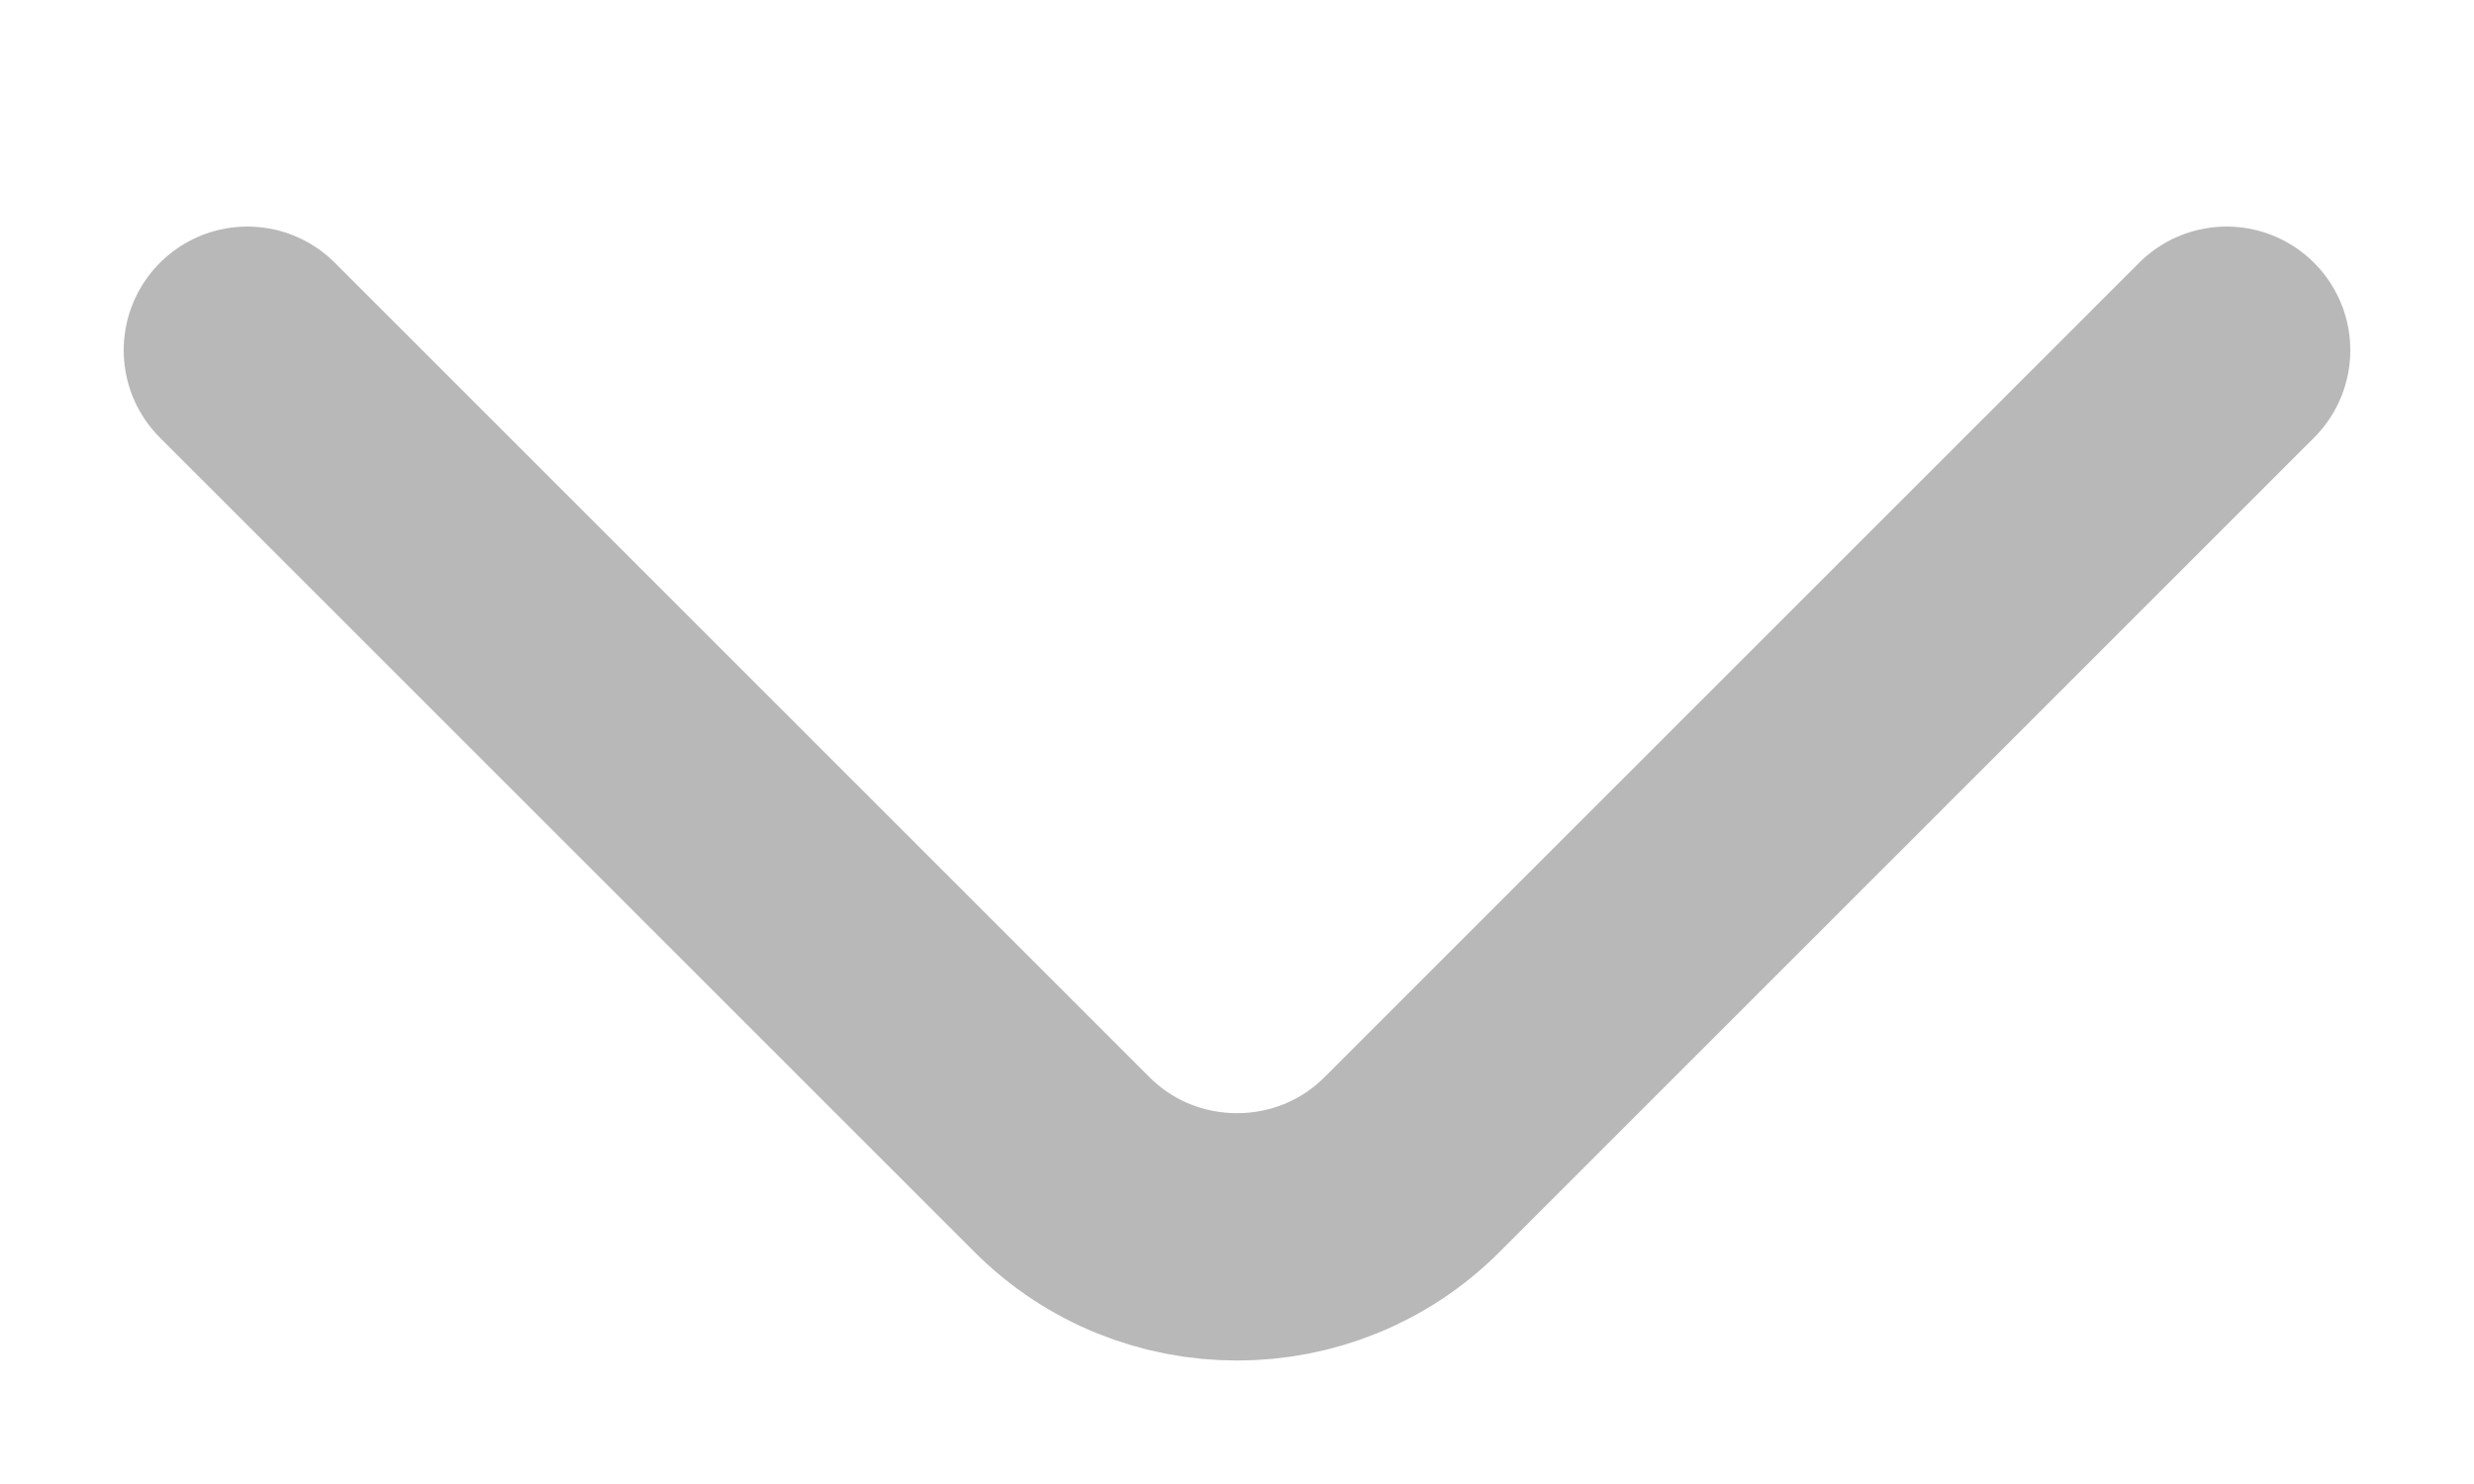<svg width="10" height="6" viewBox="0 0 10 6" fill="none" xmlns="http://www.w3.org/2000/svg">
<g clip-path="url(#clip0_201_354)">
<path d="M9 1.416L5.707 4.709C5.318 5.098 4.682 5.098 4.293 4.709L1 1.416" stroke="#898989" stroke-opacity="0.6" stroke-miterlimit="10" stroke-linecap="round" stroke-linejoin="round"/>
</g>
<defs>
<clipPath id="clip0_201_354">
<rect width="6" height="10" fill="white" transform="translate(10) rotate(90)"/>
</clipPath>
</defs>
</svg>
